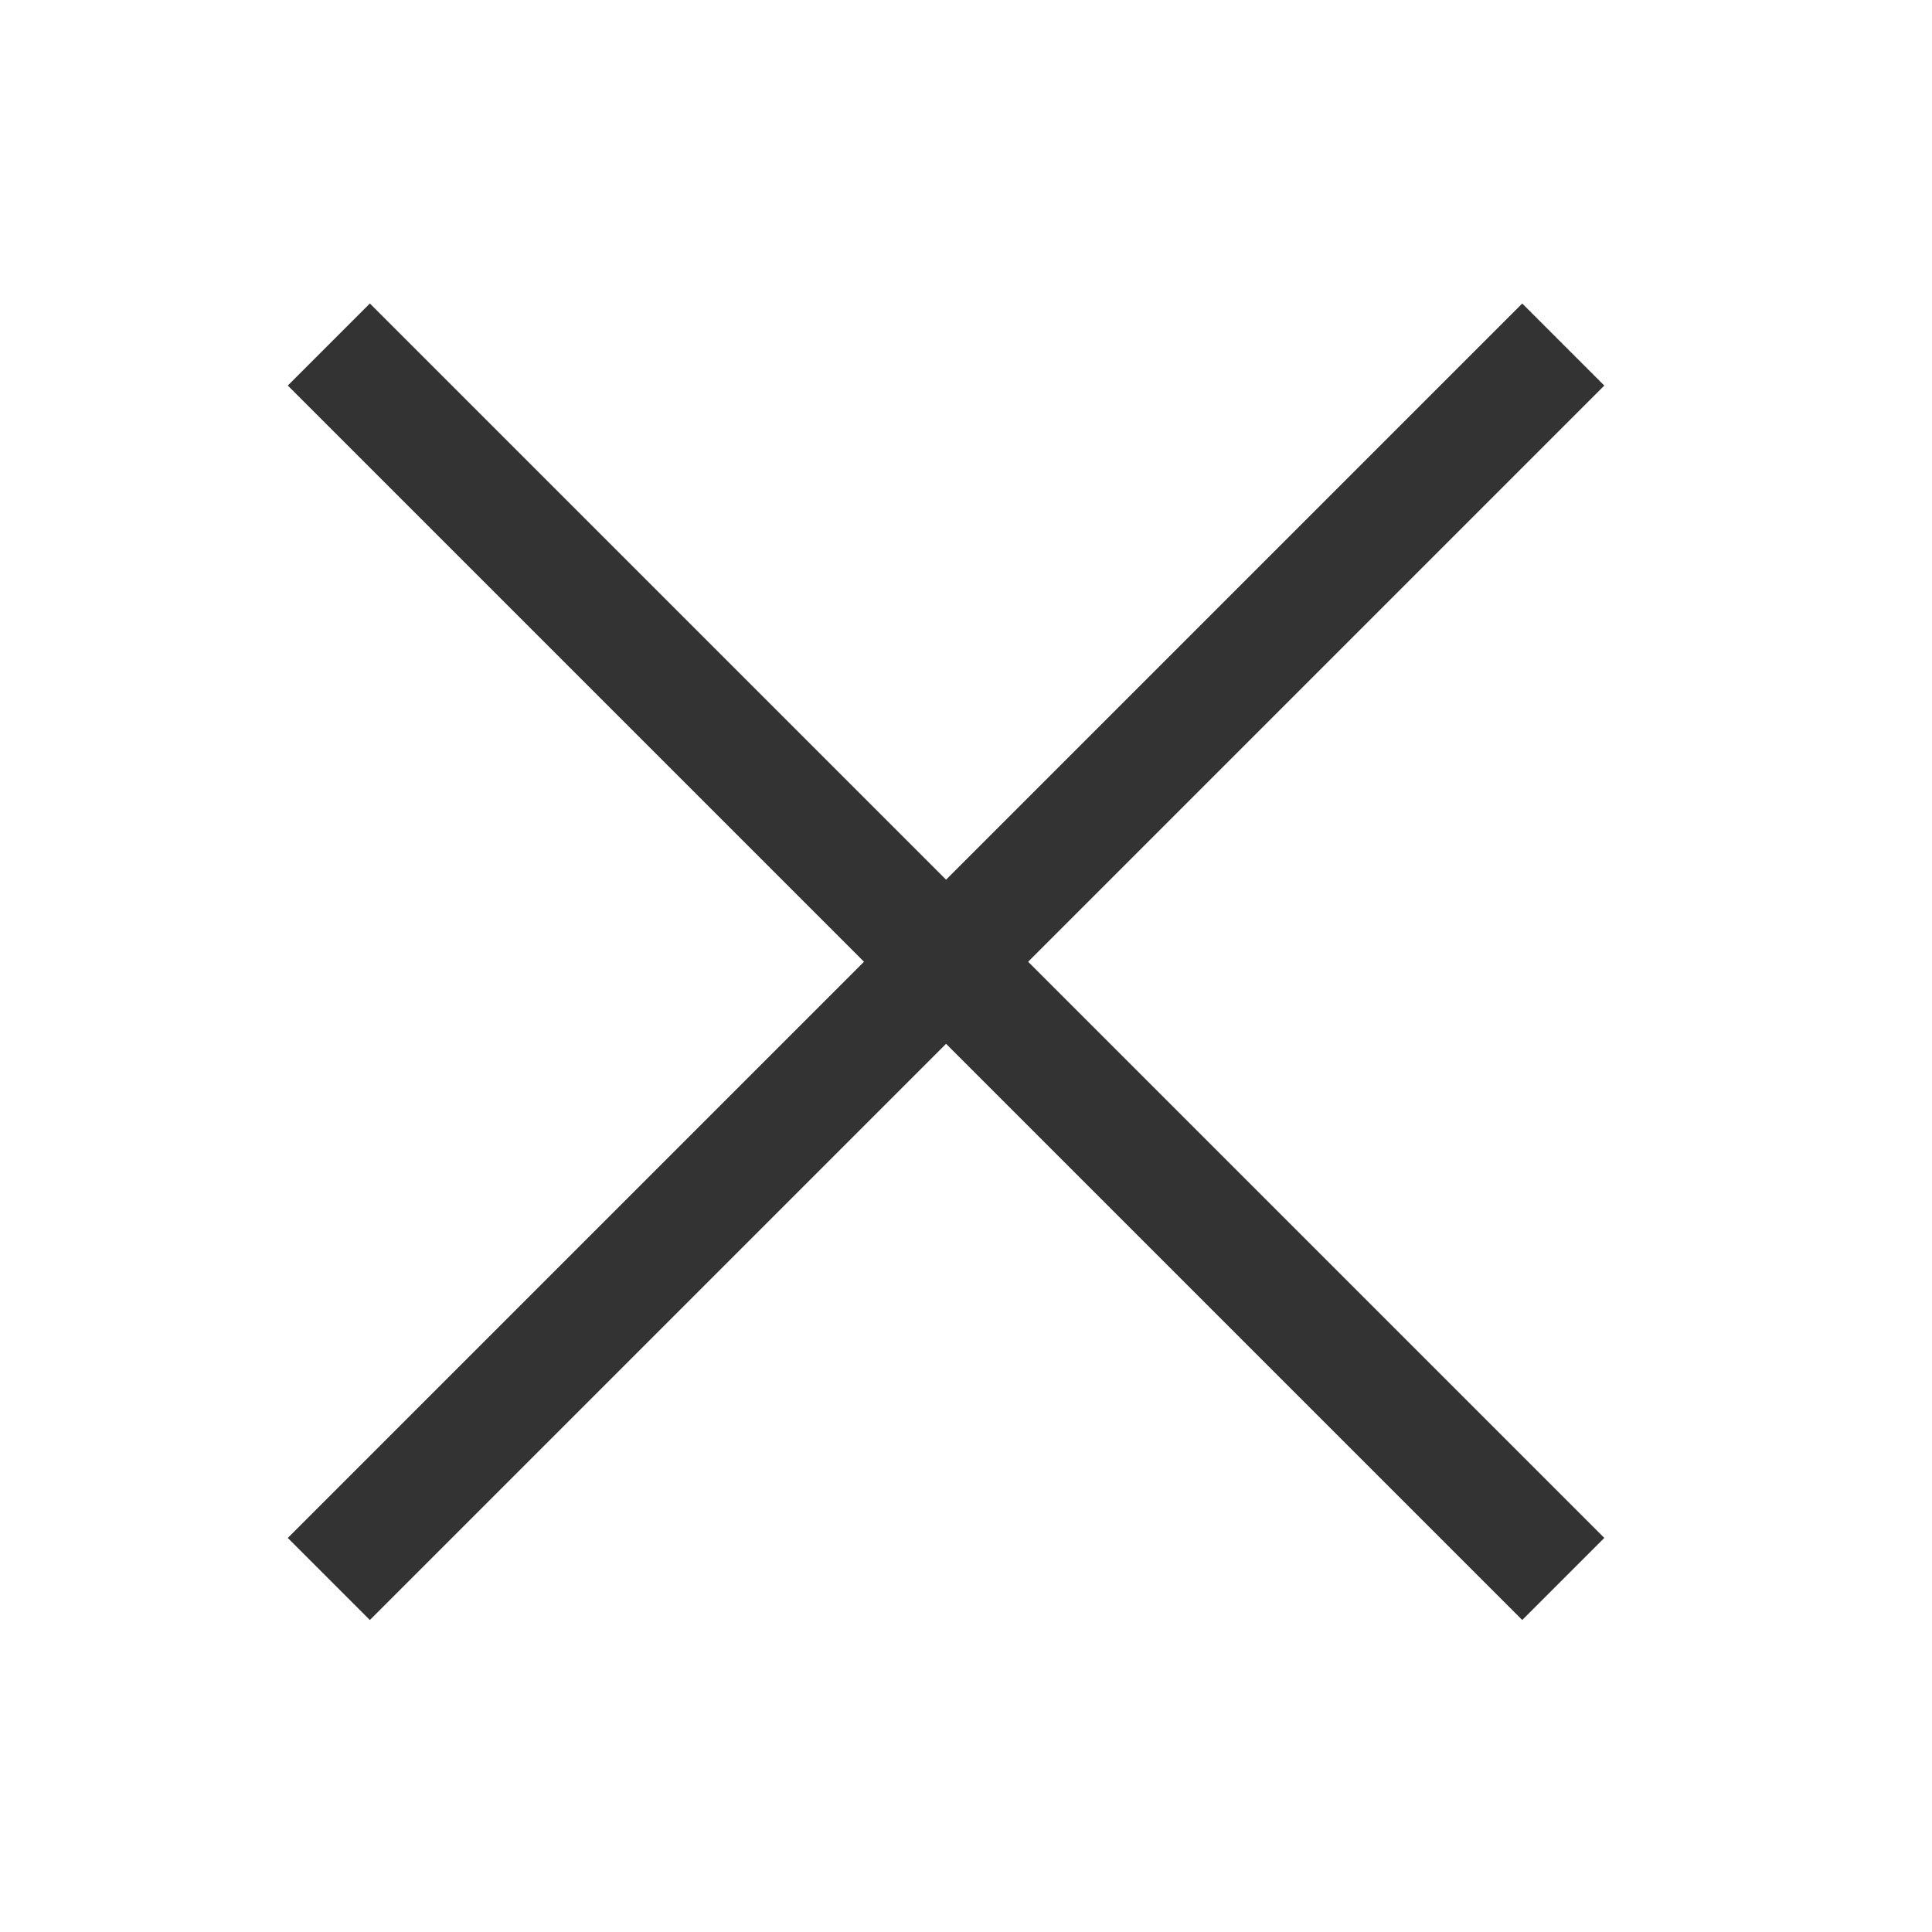 <svg width="25" height="25" viewBox="0 0 25 25" fill="none" xmlns="http://www.w3.org/2000/svg">
<rect x="4.786" y="3.927" width="22.59" height="1.502" transform="rotate(45 4.786 3.927)" fill="#333333"/>
<rect x="3.724" y="19.901" width="22.59" height="1.502" transform="rotate(-45 3.724 19.901)" fill="#333333"/>
</svg>
